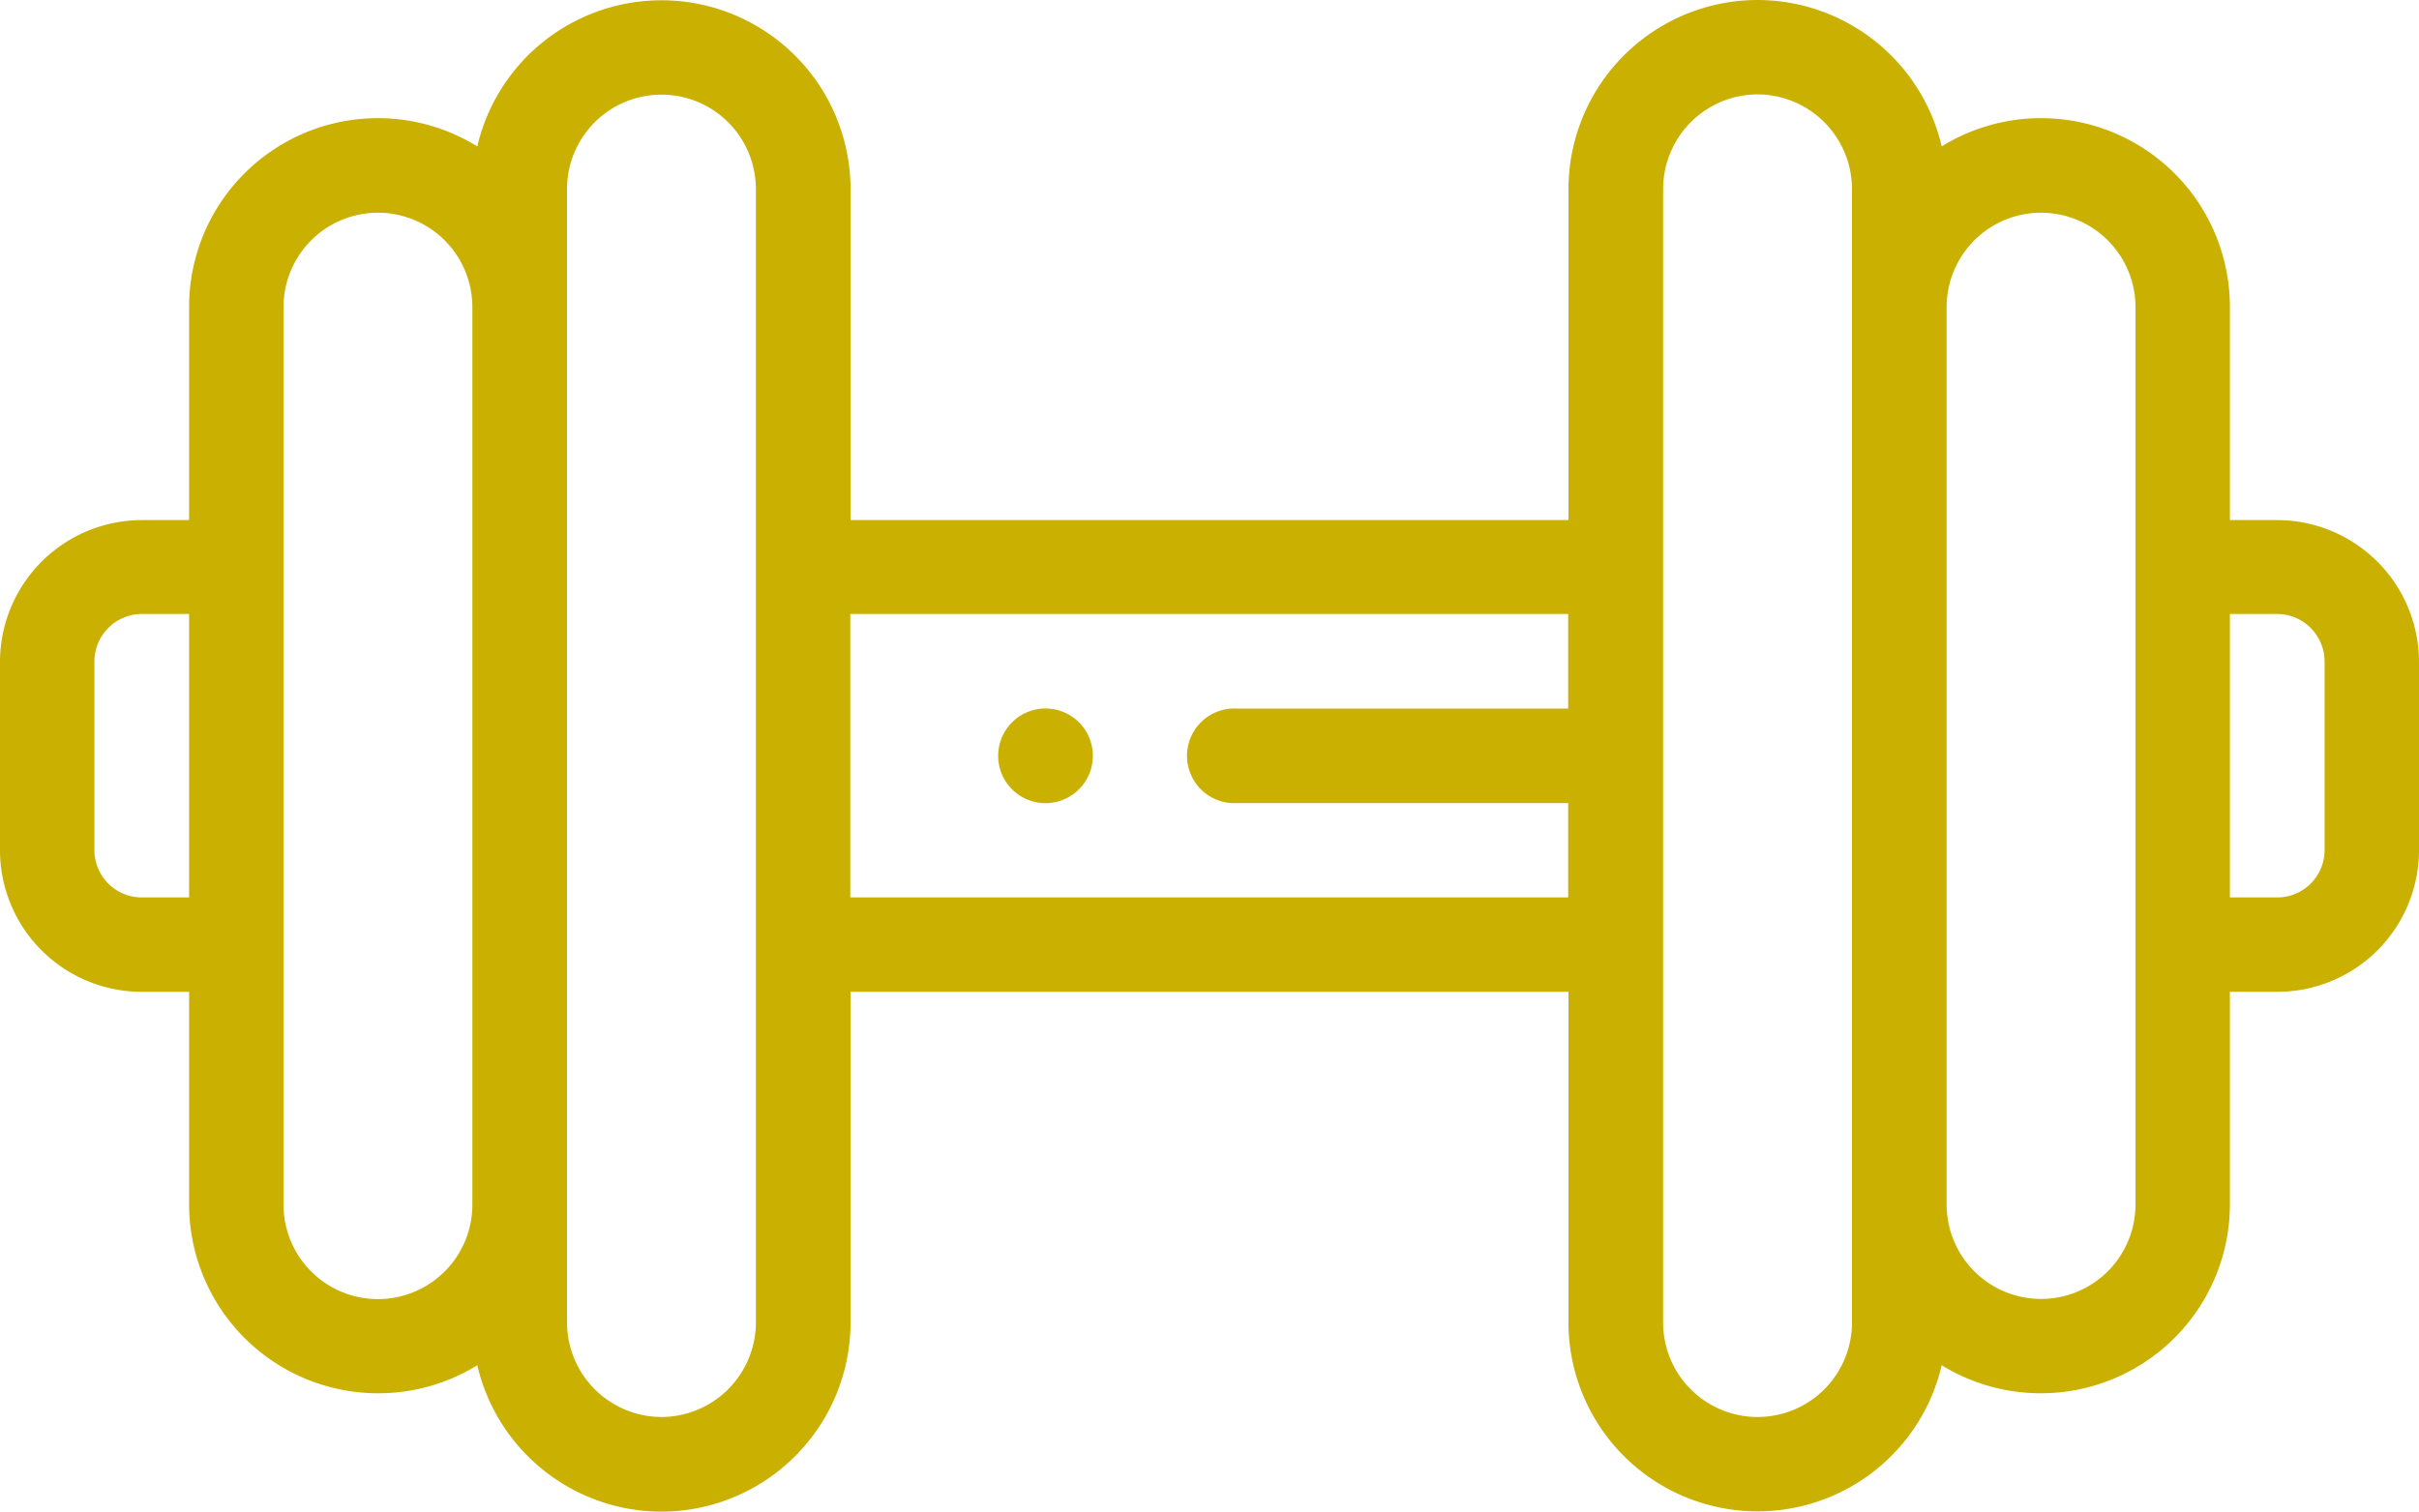 <svg xmlns="http://www.w3.org/2000/svg" width="93" height="58.13" viewBox="0 0 93 58.13"><title>approach-img01</title><g id="レイヤー_2" data-name="レイヤー 2"><g id="レイヤー_1-2" data-name="レイヤー 1"><path d="M87.55,20H85.73V11.81A7.26,7.26,0,0,0,74.65,5.63,7.28,7.28,0,0,0,67.57,0h0A7.28,7.28,0,0,0,60.3,7.27V20H32.7V7.27A7.27,7.27,0,0,0,18.35,5.63,7.26,7.26,0,0,0,7.27,11.81V20H5.45A5.46,5.46,0,0,0,0,25.43V32.7a5.45,5.45,0,0,0,5.45,5.44H7.27v8.18A7.27,7.27,0,0,0,18.35,52.5a7.28,7.28,0,0,0,7.08,5.63h0a7.28,7.28,0,0,0,7.27-7.27V38.14H60.3V50.86A7.27,7.27,0,0,0,74.65,52.5a7.27,7.27,0,0,0,11.08-6.18V38.14h1.82A5.45,5.45,0,0,0,93,32.7V25.43A5.46,5.46,0,0,0,87.55,20ZM7.27,34.51H5.45A1.82,1.82,0,0,1,3.63,32.7V25.43a1.83,1.83,0,0,1,1.82-1.82H7.27ZM18.16,46.32a3.62,3.62,0,0,1-1.06,2.57,3.63,3.63,0,0,1-6.2-2.57V11.81a3.63,3.63,0,1,1,7.26,0Zm10.9,4.54a3.64,3.64,0,0,1-3.63,3.63h0a3.64,3.64,0,0,1-3.63-3.63V7.27a3.63,3.63,0,1,1,7.26,0ZM60.29,27.25H47.59a1.82,1.82,0,1,0,0,3.63h12.7v3.63H32.69V23.61h27.6ZM71.2,50.86a3.63,3.63,0,0,1-7.26,0V29.16s0,.07,0,.11v-.42s0,.08,0,.12V7.27a3.64,3.64,0,0,1,3.63-3.64h0A3.64,3.64,0,0,1,71.2,7.27Zm10.9-4.54a3.63,3.63,0,0,1-7.26,0V11.81a3.63,3.63,0,1,1,7.26,0ZM89.37,32.7a1.82,1.82,0,0,1-1.82,1.81H85.73V23.61h1.82a1.83,1.83,0,0,1,1.82,1.82Z" style="fill:#cab001"/><path d="M40.33,30.88a1.82,1.82,0,1,1,0-3.63h0a1.82,1.82,0,0,1,0,3.63Z" style="fill:#cab001"/></g></g></svg>